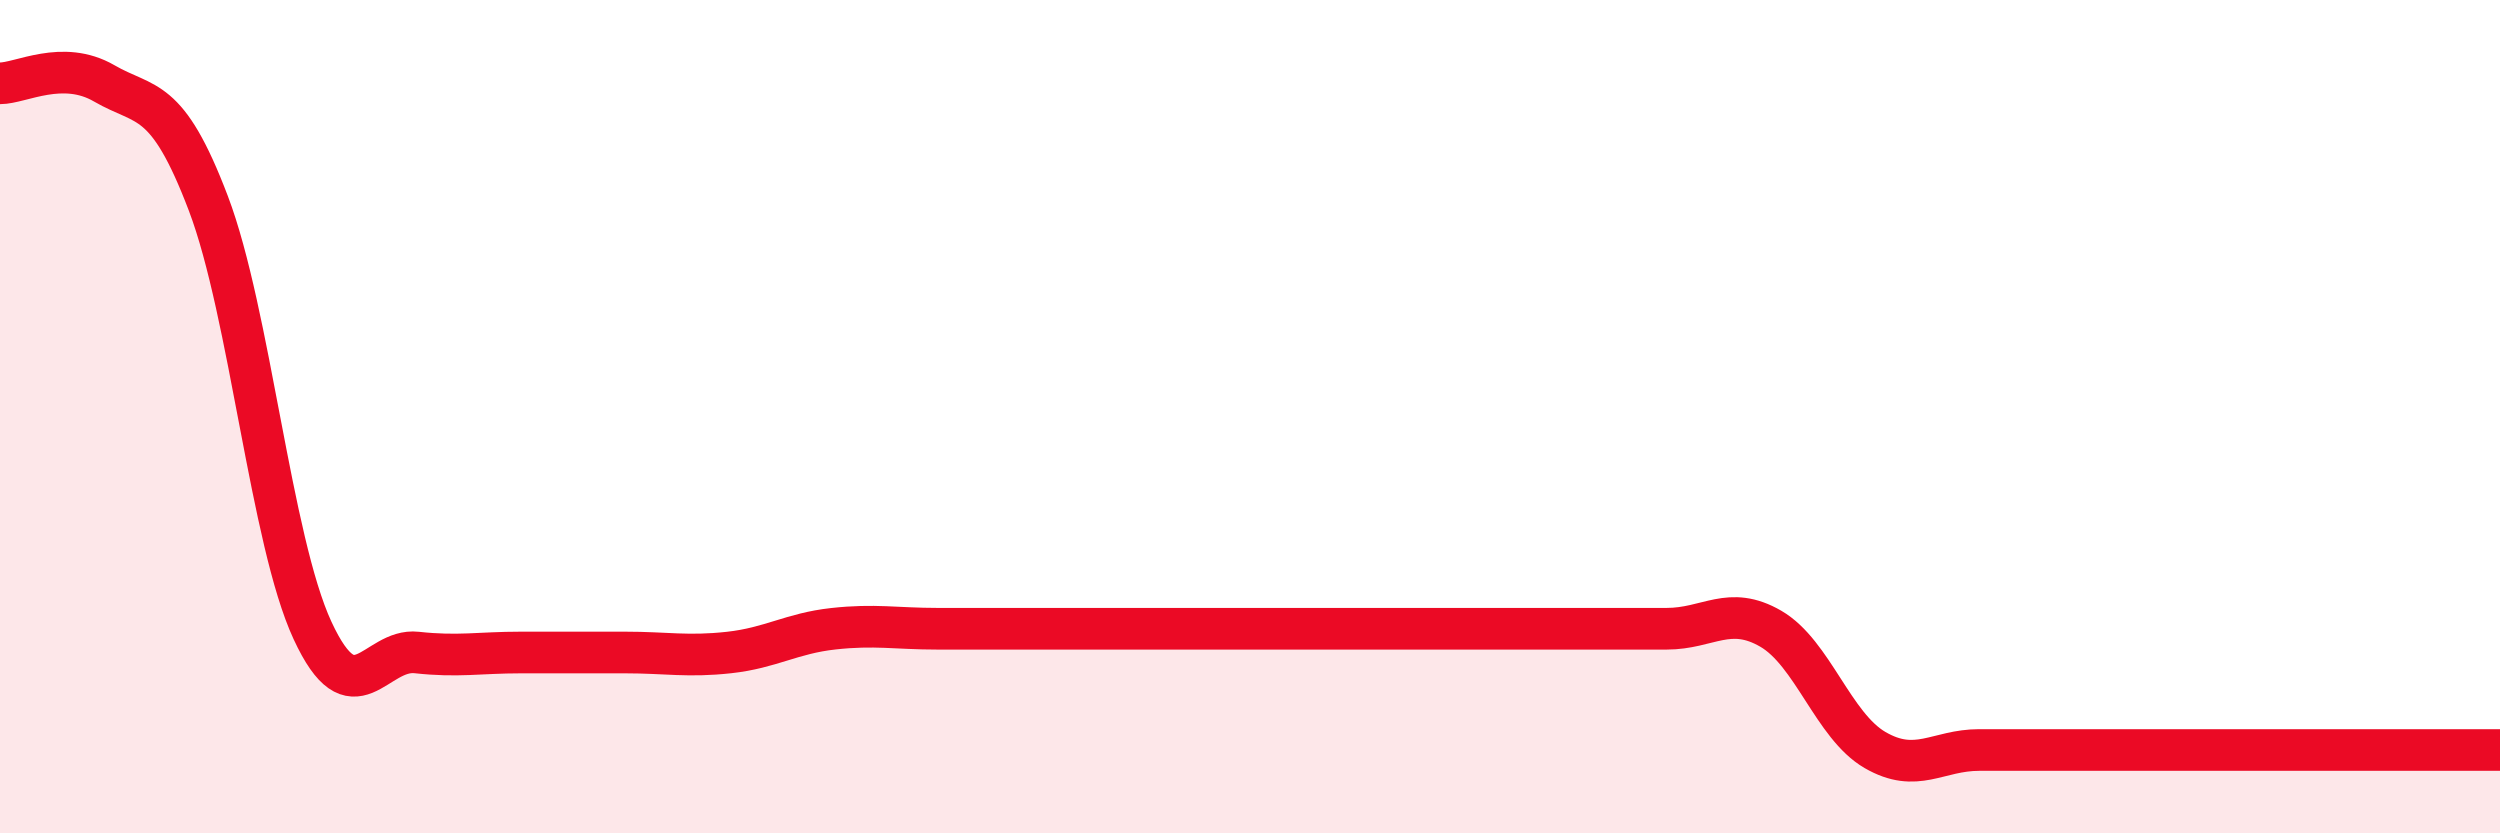 
    <svg width="60" height="20" viewBox="0 0 60 20" xmlns="http://www.w3.org/2000/svg">
      <path
        d="M 0,2 C 0.5,2 1.5,1.42 2.5,2 C 3.5,2.58 4,2.25 5,4.88 C 6,7.51 6.5,12.97 7.5,15.13 C 8.5,17.29 9,15.55 10,15.66 C 11,15.77 11.5,15.66 12.5,15.66 C 13.5,15.66 14,15.66 15,15.66 C 16,15.66 16.5,15.77 17.5,15.66 C 18.5,15.55 19,15.2 20,15.09 C 21,14.98 21.5,15.09 22.5,15.09 C 23.5,15.09 24,15.09 25,15.09 C 26,15.09 26.5,15.09 27.5,15.09 C 28.5,15.09 29,15.09 30,15.09 C 31,15.09 31.5,15.09 32.5,15.09 C 33.5,15.09 34,15.09 35,15.09 C 36,15.09 36.5,15.09 37.5,15.09 C 38.5,15.09 39,15.09 40,15.09 C 41,15.09 41.5,14.51 42.5,15.09 C 43.5,15.67 44,17.42 45,18 C 46,18.58 46.5,18 47.5,18 C 48.5,18 49,18 50,18 C 51,18 51.5,18 52.5,18 C 53.5,18 53.5,18 55,18 C 56.5,18 59,18 60,18L60 20L0 20Z"
        fill="#EB0A25"
        opacity="0.1"
        stroke-linecap="round"
        stroke-linejoin="round"
      />
      <path
        d="M 0,2 C 0.5,2 1.5,1.42 2.5,2 C 3.5,2.58 4,2.25 5,4.88 C 6,7.51 6.5,12.97 7.5,15.13 C 8.5,17.29 9,15.55 10,15.66 C 11,15.77 11.5,15.66 12.5,15.66 C 13.5,15.66 14,15.66 15,15.66 C 16,15.66 16.5,15.77 17.5,15.66 C 18.5,15.55 19,15.2 20,15.09 C 21,14.98 21.5,15.09 22.5,15.09 C 23.5,15.09 24,15.09 25,15.09 C 26,15.09 26.5,15.09 27.5,15.09 C 28.5,15.09 29,15.09 30,15.09 C 31,15.09 31.5,15.09 32.5,15.09 C 33.5,15.09 34,15.09 35,15.09 C 36,15.09 36.5,15.09 37.5,15.09 C 38.5,15.09 39,15.09 40,15.09 C 41,15.09 41.5,14.51 42.5,15.09 C 43.5,15.67 44,17.42 45,18 C 46,18.58 46.5,18 47.5,18 C 48.5,18 49,18 50,18 C 51,18 51.5,18 52.5,18 C 53.5,18 53.5,18 55,18 C 56.5,18 59,18 60,18"
        stroke="#EB0A25"
        stroke-width="1"
        fill="none"
        stroke-linecap="round"
        stroke-linejoin="round"
      />
    </svg>
  
